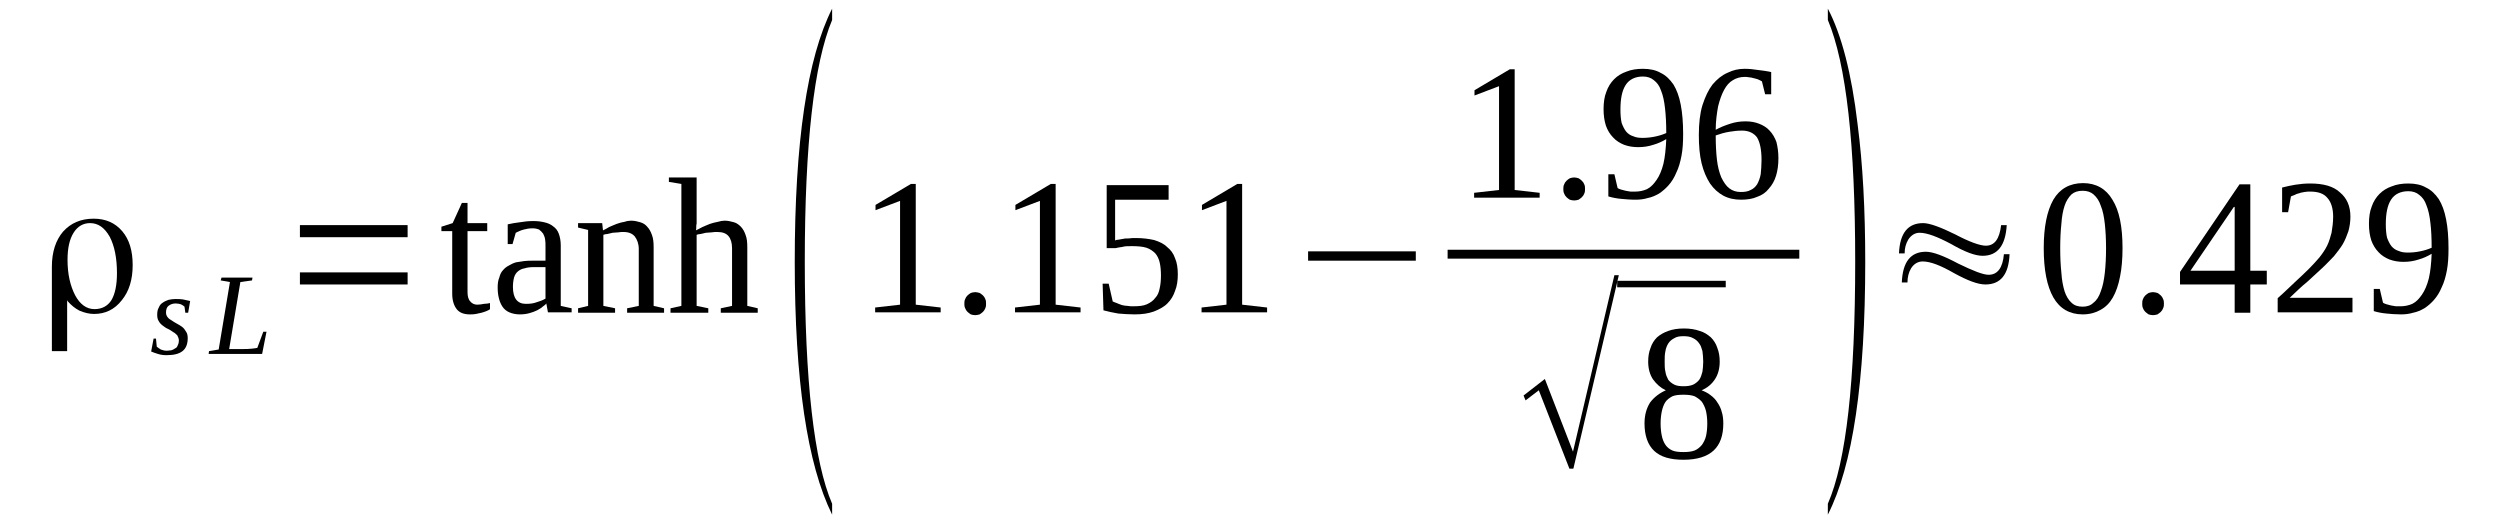 <?xml version='1.0' encoding='UTF-8'?>
<!-- This file was generated by dvisvgm 1.15.1 -->
<svg height='37pt' version='1.1' viewBox='0 -37 176 37' width='176pt' xmlns='http://www.w3.org/2000/svg' xmlns:xlink='http://www.w3.org/1999/xlink'>
<defs>
<clipPath id='clip1'>
<path clip-rule='evenodd' d='M0 -36.987H175.941V-0.028H0V-36.987'/>
</clipPath>
</defs>
<g id='page1'>
<g>
<path clip-path='url(#clip1)' d='M3.652 -18.223C3.652 -19.277 3.934 -20.102 4.441 -20.695C4.98 -21.293 5.688 -21.605 6.594 -21.605C7.414 -21.605 8.094 -21.324 8.602 -20.727C9.113 -20.129 9.34 -19.332 9.34 -18.336C9.34 -17.312 9.086 -16.488 8.574 -15.863C8.066 -15.211 7.414 -14.898 6.621 -14.898C6.281 -14.898 5.941 -14.984 5.602 -15.125C5.266 -15.297 5.008 -15.523 4.781 -15.777L4.727 -15.863V-12.281H3.652V-18.223ZM8.234 -17.77C8.234 -18.82 8.066 -19.672 7.727 -20.328C7.359 -20.98 6.906 -21.293 6.34 -21.293C5.859 -21.293 5.461 -21.066 5.18 -20.613C4.895 -20.156 4.754 -19.531 4.754 -18.707C4.754 -17.684 4.953 -16.859 5.293 -16.207C5.633 -15.578 6.086 -15.238 6.652 -15.238C7.188 -15.238 7.586 -15.465 7.84 -15.863C8.094 -16.289 8.234 -16.914 8.234 -17.77Z' fill-rule='evenodd'/>
<path clip-path='url(#clip1)' d='M13.215 -13.191C13.215 -12.793 13.102 -12.48 12.848 -12.281C12.594 -12.082 12.227 -11.996 11.715 -11.996C11.489 -11.996 11.293 -12.027 11.121 -12.082C10.922 -12.141 10.782 -12.195 10.641 -12.254L10.813 -13.164H10.981L11.036 -12.594C11.121 -12.539 11.207 -12.453 11.321 -12.395C11.461 -12.34 11.602 -12.309 11.746 -12.309C11.86 -12.309 11.973 -12.34 12.055 -12.34C12.168 -12.367 12.254 -12.426 12.34 -12.48C12.422 -12.508 12.481 -12.594 12.508 -12.68C12.567 -12.793 12.594 -12.906 12.594 -13.02C12.594 -13.164 12.536 -13.277 12.481 -13.391C12.395 -13.476 12.309 -13.562 12.2 -13.617C12.086 -13.703 11.942 -13.789 11.829 -13.844C11.688 -13.902 11.575 -13.988 11.461 -14.074C11.348 -14.156 11.235 -14.273 11.18 -14.387C11.094 -14.5 11.067 -14.668 11.067 -14.84C11.067 -15.039 11.094 -15.211 11.18 -15.351C11.235 -15.496 11.321 -15.609 11.461 -15.695C11.575 -15.777 11.715 -15.836 11.86 -15.891C12.028 -15.922 12.168 -15.949 12.34 -15.949C12.536 -15.949 12.707 -15.949 12.875 -15.922C13.047 -15.891 13.215 -15.836 13.387 -15.809L13.246 -14.984H13.047L12.989 -15.41C12.934 -15.465 12.848 -15.523 12.735 -15.578C12.621 -15.609 12.508 -15.637 12.368 -15.637C12.168 -15.637 12 -15.578 11.86 -15.465C11.746 -15.379 11.688 -15.211 11.688 -15.012C11.688 -14.867 11.715 -14.785 11.801 -14.668C11.86 -14.586 11.973 -14.5 12.086 -14.441C12.2 -14.355 12.309 -14.301 12.454 -14.215C12.567 -14.156 12.707 -14.074 12.821 -13.988S13.02 -13.789 13.102 -13.645C13.188 -13.531 13.215 -13.363 13.215 -13.191Z' fill-rule='evenodd'/>
<path clip-path='url(#clip1)' d='M17.743 -17.258L16.922 -17.145L16.133 -12.426H16.953C17.293 -12.426 17.52 -12.426 17.715 -12.453C17.887 -12.48 18.028 -12.48 18.114 -12.508L18.536 -13.645H18.762L18.453 -12.082H14.688L14.715 -12.281L15.395 -12.395L16.188 -17.145L15.536 -17.258L15.594 -17.457H17.774L17.743 -17.258Z' fill-rule='evenodd'/>
<path clip-path='url(#clip1)' d='M21.114 -16.973V-17.824H28.696V-16.973H21.114ZM21.114 -20.301V-21.152H28.696V-20.301H21.114Z' fill-rule='evenodd'/>
<path clip-path='url(#clip1)' d='M33.082 -14.867C32.657 -14.867 32.348 -14.984 32.149 -15.238C31.95 -15.496 31.836 -15.863 31.836 -16.32V-20.727H31.075V-21.039L31.868 -21.293L32.516 -22.715H32.914V-21.293H34.301V-20.727H32.914V-16.434C32.914 -16.148 32.969 -15.922 33.11 -15.777C33.223 -15.637 33.395 -15.551 33.594 -15.551C33.762 -15.551 33.903 -15.578 34.075 -15.609C34.215 -15.609 34.383 -15.637 34.496 -15.664V-15.238C34.442 -15.18 34.356 -15.152 34.243 -15.098C34.157 -15.066 34.016 -15.012 33.903 -14.984C33.789 -14.953 33.649 -14.926 33.508 -14.898C33.368 -14.867 33.223 -14.867 33.082 -14.867Z' fill-rule='evenodd'/>
<path clip-path='url(#clip1)' d='M37.555 -21.438C37.836 -21.438 38.09 -21.406 38.317 -21.352C38.575 -21.293 38.77 -21.207 38.942 -21.066C39.11 -20.953 39.254 -20.781 39.336 -20.555C39.422 -20.328 39.477 -20.043 39.477 -19.73V-15.465L40.243 -15.297V-15.012H38.575L38.461 -15.637C38.403 -15.551 38.317 -15.496 38.203 -15.41C38.09 -15.297 37.95 -15.238 37.809 -15.152C37.641 -15.066 37.469 -15.012 37.27 -14.953C37.075 -14.898 36.848 -14.867 36.594 -14.867C36.309 -14.867 36.055 -14.926 35.856 -15.012C35.657 -15.098 35.489 -15.238 35.375 -15.41C35.262 -15.578 35.176 -15.777 35.121 -16.008C35.063 -16.234 35.036 -16.488 35.036 -16.746C35.036 -17.031 35.063 -17.258 35.149 -17.457C35.207 -17.684 35.289 -17.855 35.403 -17.969C35.516 -18.109 35.657 -18.223 35.828 -18.308C35.969 -18.395 36.141 -18.48 36.336 -18.535C36.508 -18.566 36.708 -18.594 36.903 -18.621C37.102 -18.648 37.301 -18.648 37.528 -18.648H38.403V-19.645C38.403 -19.844 38.403 -20.016 38.375 -20.156C38.348 -20.328 38.289 -20.441 38.235 -20.555C38.149 -20.668 38.063 -20.754 37.95 -20.84C37.809 -20.895 37.668 -20.926 37.496 -20.926C37.27 -20.926 37.075 -20.895 36.875 -20.84C36.649 -20.781 36.481 -20.695 36.309 -20.613L36.082 -19.816H35.743V-21.207C36.028 -21.266 36.309 -21.324 36.594 -21.352C36.903 -21.406 37.215 -21.438 37.555 -21.438ZM38.403 -18.195H37.583C37.329 -18.195 37.102 -18.168 36.93 -18.109C36.735 -18.082 36.594 -17.996 36.481 -17.91C36.336 -17.797 36.254 -17.656 36.196 -17.484C36.141 -17.285 36.11 -17.059 36.11 -16.801C36.11 -16.008 36.422 -15.609 37.016 -15.609C37.329 -15.609 37.555 -15.637 37.782 -15.723C37.981 -15.777 38.203 -15.863 38.403 -15.976V-18.195Z' fill-rule='evenodd'/>
<path clip-path='url(#clip1)' d='M42.45 -20.781C42.59 -20.84 42.735 -20.926 42.875 -21.012C43.043 -21.094 43.215 -21.152 43.414 -21.238C43.583 -21.293 43.75 -21.352 43.95 -21.379C44.121 -21.438 44.289 -21.465 44.43 -21.465C44.688 -21.465 44.883 -21.406 45.082 -21.352C45.282 -21.293 45.45 -21.18 45.563 -21.039C45.703 -20.895 45.817 -20.695 45.903 -20.441C45.989 -20.215 46.016 -19.93 46.016 -19.59V-15.465L46.75 -15.297V-14.984H44.149V-15.297L44.969 -15.465V-19.473C44.969 -19.844 44.856 -20.129 44.688 -20.355C44.516 -20.555 44.262 -20.668 43.895 -20.668C43.782 -20.668 43.637 -20.668 43.524 -20.641C43.383 -20.641 43.243 -20.613 43.129 -20.613C42.989 -20.582 42.875 -20.555 42.762 -20.527C42.649 -20.527 42.563 -20.496 42.477 -20.469V-15.465L43.301 -15.297V-14.984H40.696V-15.297L41.403 -15.465V-20.812L40.696 -20.98V-21.293H42.395L42.45 -20.781Z' fill-rule='evenodd'/>
<path clip-path='url(#clip1)' d='M49.043 -21.777C49.043 -21.719 49.043 -21.637 49.043 -21.551C49.043 -21.465 49.043 -21.379 49.043 -21.266C49.016 -21.18 49.016 -21.094 49.016 -21.012C49.016 -20.895 49.016 -20.84 48.989 -20.781C49.129 -20.84 49.27 -20.926 49.442 -21.012C49.61 -21.094 49.782 -21.152 49.977 -21.238C50.149 -21.293 50.344 -21.352 50.516 -21.379C50.715 -21.438 50.883 -21.465 51.024 -21.465C51.25 -21.465 51.477 -21.406 51.676 -21.352C51.875 -21.293 52.016 -21.18 52.157 -21.039C52.297 -20.895 52.411 -20.695 52.496 -20.441C52.583 -20.215 52.61 -19.93 52.61 -19.59V-15.465L53.344 -15.297V-14.984H50.743V-15.297L51.536 -15.465V-19.531C51.536 -19.902 51.45 -20.184 51.282 -20.383C51.11 -20.582 50.856 -20.668 50.489 -20.668C50.375 -20.668 50.235 -20.668 50.09 -20.641C49.977 -20.641 49.836 -20.613 49.696 -20.613C49.583 -20.582 49.442 -20.555 49.328 -20.527C49.215 -20.527 49.129 -20.496 49.043 -20.469V-15.465L49.864 -15.297V-14.984H47.204V-15.297L47.969 -15.465V-24.051L47.09 -24.195V-24.508H49.043V-21.777Z' fill-rule='evenodd'/>
<path clip-path='url(#clip1)' d='M58.582 -1.535V-0.769C56.828 -4.32 55.95 -10.234 55.95 -18.566C55.95 -26.98 56.828 -32.922 58.582 -36.391V-35.594C57.309 -32.551 56.657 -26.867 56.657 -18.566C56.657 -10.18 57.309 -4.492 58.582 -1.535Z' fill-rule='evenodd'/>
<path clip-path='url(#clip1)' d='M64.469 -15.551L66.223 -15.351V-15.012H61.61V-15.351L63.364 -15.551V-22.859L61.637 -22.203V-22.574L64.129 -24.051H64.469V-15.551Z' fill-rule='evenodd'/>
<path clip-path='url(#clip1)' d='M69.418 -15.609C69.418 -15.523 69.418 -15.41 69.364 -15.297C69.336 -15.211 69.278 -15.125 69.196 -15.039C69.137 -14.984 69.051 -14.926 68.969 -14.867C68.856 -14.84 68.77 -14.812 68.657 -14.812S68.43 -14.84 68.344 -14.867C68.258 -14.926 68.176 -14.984 68.118 -15.039C68.032 -15.125 67.977 -15.211 67.95 -15.297C67.891 -15.41 67.891 -15.523 67.891 -15.609C67.891 -15.723 67.891 -15.836 67.95 -15.949C67.977 -16.035 68.032 -16.121 68.118 -16.207C68.176 -16.262 68.258 -16.32 68.344 -16.375C68.43 -16.402 68.543 -16.434 68.657 -16.434S68.856 -16.402 68.969 -16.375C69.051 -16.32 69.137 -16.262 69.196 -16.207C69.278 -16.121 69.336 -16.035 69.364 -15.949C69.418 -15.836 69.418 -15.723 69.418 -15.609Z' fill-rule='evenodd'/>
<path clip-path='url(#clip1)' d='M74.317 -15.551L76.071 -15.351V-15.012H71.457V-15.351L73.211 -15.551V-22.859L71.485 -22.203V-22.574L73.977 -24.051H74.317V-15.551Z' fill-rule='evenodd'/>
<path clip-path='url(#clip1)' d='M79.977 -20.242C80.457 -20.242 80.883 -20.184 81.25 -20.102C81.618 -19.984 81.93 -19.844 82.157 -19.617C82.411 -19.418 82.61 -19.16 82.723 -18.82C82.864 -18.508 82.918 -18.109 82.918 -17.684C82.918 -17.258 82.864 -16.859 82.723 -16.52C82.61 -16.176 82.438 -15.891 82.184 -15.637C81.93 -15.379 81.59 -15.211 81.223 -15.066C80.825 -14.926 80.399 -14.867 79.864 -14.867C79.465 -14.867 79.098 -14.898 78.731 -14.926C78.364 -14.984 78.024 -15.066 77.684 -15.152L77.625 -17.031H78.051L78.336 -15.777C78.418 -15.75 78.504 -15.695 78.618 -15.664C78.731 -15.609 78.844 -15.578 78.985 -15.523C79.098 -15.496 79.239 -15.465 79.383 -15.465C79.496 -15.438 79.637 -15.438 79.778 -15.438C80.176 -15.438 80.485 -15.465 80.739 -15.578C80.996 -15.695 81.192 -15.836 81.336 -16.035C81.504 -16.207 81.59 -16.434 81.645 -16.719C81.704 -16.973 81.731 -17.285 81.731 -17.598C81.731 -17.938 81.704 -18.254 81.645 -18.508C81.59 -18.766 81.477 -18.992 81.336 -19.16C81.165 -19.332 80.965 -19.473 80.711 -19.559C80.43 -19.645 80.09 -19.672 79.665 -19.672C79.411 -19.672 79.184 -19.672 79.012 -19.617C78.817 -19.59 78.645 -19.559 78.532 -19.531H77.911V-23.965H82.27V-22.941H78.504V-20.07C78.563 -20.102 78.645 -20.129 78.758 -20.129C78.844 -20.156 78.957 -20.156 79.071 -20.184C79.184 -20.215 79.325 -20.215 79.465 -20.215C79.61 -20.242 79.778 -20.242 79.977 -20.242Z' fill-rule='evenodd'/>
<path clip-path='url(#clip1)' d='M87.446 -15.551L89.203 -15.351V-15.012H84.59V-15.351L86.344 -15.551V-22.859L84.618 -22.203V-22.574L87.106 -24.051H87.446V-15.551Z' fill-rule='evenodd'/>
<path clip-path='url(#clip1)' d='M92.09 -18.648V-19.305H99.672V-18.648H92.09Z' fill-rule='evenodd'/>
<path clip-path='url(#clip1)' d='M106.633 -23.625L108.391 -23.426V-23.086H103.778V-23.426L105.532 -23.625V-30.933L103.805 -30.277V-30.648L106.293 -32.125H106.633V-23.625Z' fill-rule='evenodd'/>
<path clip-path='url(#clip1)' d='M111.586 -23.683C111.586 -23.598 111.586 -23.484 111.532 -23.371C111.504 -23.285 111.446 -23.199 111.36 -23.113C111.305 -23.058 111.219 -23 111.133 -22.941C111.02 -22.914 110.938 -22.887 110.825 -22.887S110.598 -22.914 110.512 -22.941C110.426 -23 110.34 -23.058 110.286 -23.113C110.2 -23.199 110.145 -23.285 110.118 -23.371C110.059 -23.484 110.059 -23.598 110.059 -23.683C110.059 -23.797 110.059 -23.91 110.118 -24.023C110.145 -24.109 110.2 -24.195 110.286 -24.277C110.34 -24.336 110.426 -24.395 110.512 -24.449C110.598 -24.477 110.711 -24.508 110.825 -24.508S111.02 -24.477 111.133 -24.449C111.219 -24.395 111.305 -24.336 111.36 -24.277C111.446 -24.195 111.504 -24.109 111.532 -24.023C111.586 -23.91 111.586 -23.797 111.586 -23.683Z' fill-rule='evenodd'/>
<path clip-path='url(#clip1)' d='M112.891 -29.312C112.891 -29.766 112.946 -30.191 113.086 -30.535C113.2 -30.875 113.399 -31.187 113.625 -31.414C113.879 -31.672 114.164 -31.84 114.5 -31.957C114.84 -32.098 115.239 -32.156 115.661 -32.156C116.145 -32.156 116.567 -32.07 116.907 -31.871C117.274 -31.699 117.559 -31.414 117.813 -31.047C118.039 -30.676 118.211 -30.223 118.325 -29.625C118.434 -29.055 118.493 -28.375 118.493 -27.578C118.493 -27.008 118.465 -26.496 118.379 -26.043C118.293 -25.586 118.18 -25.187 118.012 -24.848C117.872 -24.508 117.7 -24.223 117.473 -23.965C117.274 -23.738 117.047 -23.539 116.793 -23.371C116.539 -23.227 116.286 -23.113 116 -23.058C115.719 -22.973 115.438 -22.941 115.153 -22.941C114.758 -22.941 114.418 -22.973 114.133 -23C113.825 -23.027 113.512 -23.086 113.227 -23.172V-24.734H113.653L113.879 -23.766C113.938 -23.711 114.051 -23.683 114.133 -23.652C114.247 -23.625 114.36 -23.598 114.446 -23.57C114.559 -23.539 114.672 -23.539 114.786 -23.512C114.899 -23.512 115.012 -23.512 115.125 -23.512C115.407 -23.512 115.692 -23.57 115.946 -23.683C116.227 -23.824 116.426 -24.051 116.625 -24.336C116.825 -24.621 116.993 -25.02 117.106 -25.473C117.219 -25.957 117.274 -26.523 117.305 -27.207C117.02 -27.035 116.711 -26.895 116.399 -26.808C116.059 -26.695 115.719 -26.641 115.325 -26.641C114.954 -26.641 114.645 -26.695 114.332 -26.808C114.051 -26.922 113.766 -27.094 113.567 -27.32C113.34 -27.547 113.172 -27.832 113.059 -28.144C112.946 -28.488 112.891 -28.887 112.891 -29.312ZM115.661 -31.613C115.125 -31.613 114.7 -31.414 114.446 -31.015C114.192 -30.621 114.079 -30.051 114.079 -29.281C114.079 -28.914 114.106 -28.602 114.164 -28.344C114.247 -28.117 114.36 -27.89 114.473 -27.746C114.614 -27.578 114.786 -27.465 114.985 -27.406C115.18 -27.32 115.379 -27.293 115.633 -27.293C115.918 -27.293 116.2 -27.32 116.485 -27.379C116.766 -27.433 117.047 -27.519 117.305 -27.633C117.305 -28.289 117.274 -28.887 117.219 -29.367C117.161 -29.879 117.079 -30.277 116.938 -30.621C116.825 -30.961 116.653 -31.187 116.426 -31.359C116.227 -31.527 115.973 -31.613 115.661 -31.613Z' fill-rule='evenodd'/>
<path clip-path='url(#clip1)' d='M125.2 -25.871C125.2 -25.387 125.145 -24.988 125.032 -24.621C124.918 -24.25 124.747 -23.965 124.52 -23.711C124.321 -23.453 124.039 -23.254 123.7 -23.141C123.387 -23 122.993 -22.941 122.567 -22.941C122.114 -22.941 121.692 -23.027 121.321 -23.227C120.954 -23.426 120.645 -23.711 120.387 -24.082C120.133 -24.477 119.934 -24.933 119.793 -25.5C119.653 -26.07 119.598 -26.754 119.598 -27.492C119.598 -28.316 119.68 -29.027 119.852 -29.594C120.047 -30.191 120.274 -30.676 120.559 -31.047C120.872 -31.414 121.207 -31.699 121.606 -31.871C122 -32.07 122.399 -32.156 122.821 -32.156C123.133 -32.156 123.446 -32.125 123.786 -32.07C124.125 -32.039 124.407 -31.984 124.692 -31.926V-30.363H124.266L124.039 -31.273C123.954 -31.328 123.868 -31.359 123.758 -31.414C123.672 -31.445 123.559 -31.473 123.446 -31.5C123.332 -31.527 123.247 -31.558 123.133 -31.558C123.02 -31.586 122.907 -31.586 122.821 -31.586C122.512 -31.586 122.227 -31.5 122 -31.359C121.747 -31.215 121.547 -30.988 121.379 -30.676C121.207 -30.363 121.067 -29.965 120.954 -29.512C120.872 -29.055 120.786 -28.488 120.786 -27.863C121.094 -28.031 121.434 -28.176 121.805 -28.289C122.145 -28.402 122.512 -28.457 122.879 -28.457C123.247 -28.457 123.559 -28.402 123.84 -28.289C124.125 -28.176 124.379 -28.031 124.579 -27.805C124.774 -27.605 124.946 -27.32 125.059 -27.008C125.145 -26.668 125.2 -26.297 125.2 -25.871ZM122.539 -23.484C122.821 -23.484 123.047 -23.512 123.247 -23.625C123.446 -23.711 123.586 -23.852 123.7 -24.023C123.813 -24.223 123.899 -24.449 123.954 -24.734C123.981 -25.02 124.012 -25.359 124.012 -25.73C124.012 -26.469 123.899 -26.98 123.7 -27.32C123.473 -27.633 123.106 -27.805 122.653 -27.805C122.34 -27.805 122.059 -27.777 121.719 -27.719C121.407 -27.664 121.094 -27.578 120.786 -27.465C120.786 -26.84 120.813 -26.27 120.872 -25.758C120.926 -25.273 121.039 -24.848 121.18 -24.508C121.352 -24.164 121.52 -23.91 121.747 -23.738C121.973 -23.57 122.227 -23.484 122.539 -23.484Z' fill-rule='evenodd'/>
<path clip-path='url(#clip1)' d='M101.912 -19.418H126.671V-18.792H101.912V-19.418Z' fill-rule='evenodd'/>
<path clip-path='url(#clip1)' d='M110.485 -4.008L108.332 -9.523L107.399 -8.812L107.258 -9.156L108.758 -10.32L110.739 -5.203L113.653 -17.625H113.965L110.766 -4.008H110.485Z' fill-rule='evenodd'/>
<path clip-path='url(#clip1)' d='M113.851 -17.231H121.492V-16.774H113.851V-17.231Z' fill-rule='evenodd'/>
<path clip-path='url(#clip1)' d='M121.067 -11.543C121.067 -11.059 120.954 -10.633 120.727 -10.293C120.5 -9.949 120.192 -9.695 119.793 -9.523C120.02 -9.437 120.247 -9.324 120.418 -9.184C120.614 -9.039 120.786 -8.871 120.899 -8.672C121.039 -8.473 121.153 -8.246 121.207 -8.016C121.293 -7.762 121.321 -7.477 121.321 -7.191C121.321 -6.34 121.098 -5.715 120.645 -5.289C120.192 -4.863 119.485 -4.633 118.52 -4.633C117.586 -4.633 116.907 -4.832 116.454 -5.258C116 -5.687 115.774 -6.34 115.774 -7.191C115.774 -7.789 115.918 -8.273 116.172 -8.672C116.454 -9.039 116.825 -9.324 117.274 -9.523C116.907 -9.695 116.625 -9.949 116.371 -10.293C116.145 -10.633 116.032 -11.059 116.032 -11.543C116.032 -11.914 116.086 -12.226 116.2 -12.508C116.286 -12.793 116.454 -13.051 116.653 -13.25C116.879 -13.449 117.133 -13.59 117.446 -13.703C117.758 -13.816 118.125 -13.875 118.547 -13.875C118.973 -13.875 119.34 -13.816 119.653 -13.703C119.965 -13.617 120.219 -13.449 120.446 -13.25C120.645 -13.051 120.813 -12.793 120.899 -12.508C121.012 -12.226 121.067 -11.914 121.067 -11.543ZM120.192 -7.191C120.192 -7.504 120.161 -7.789 120.106 -8.047C120.047 -8.301 119.934 -8.527 119.821 -8.699C119.68 -8.871 119.512 -8.984 119.313 -9.098C119.086 -9.184 118.832 -9.211 118.52 -9.211C118.18 -9.211 117.926 -9.184 117.727 -9.098C117.532 -8.984 117.36 -8.871 117.246 -8.699C117.133 -8.527 117.047 -8.301 116.993 -8.047C116.938 -7.789 116.907 -7.504 116.907 -7.191C116.907 -6.852 116.938 -6.566 116.993 -6.312C117.047 -6.055 117.133 -5.855 117.246 -5.687C117.36 -5.516 117.532 -5.375 117.727 -5.289C117.926 -5.203 118.18 -5.176 118.52 -5.176C118.832 -5.176 119.086 -5.203 119.313 -5.289C119.512 -5.375 119.68 -5.516 119.821 -5.687C119.934 -5.855 120.047 -6.055 120.106 -6.312C120.161 -6.566 120.192 -6.852 120.192 -7.191ZM119.907 -11.543C119.907 -11.797 119.879 -12.055 119.852 -12.281C119.793 -12.48 119.739 -12.68 119.625 -12.82C119.512 -12.992 119.371 -13.105 119.2 -13.191C119 -13.305 118.774 -13.332 118.52 -13.332C118.266 -13.332 118.039 -13.305 117.871 -13.191C117.7 -13.105 117.559 -12.992 117.446 -12.82C117.36 -12.68 117.274 -12.48 117.246 -12.281C117.192 -12.055 117.192 -11.797 117.192 -11.543C117.192 -11.285 117.192 -11.031 117.246 -10.832C117.274 -10.605 117.36 -10.434 117.446 -10.262C117.559 -10.121 117.7 -10.008 117.871 -9.922C118.039 -9.836 118.266 -9.809 118.52 -9.809C118.774 -9.809 119 -9.836 119.2 -9.922C119.371 -10.008 119.512 -10.121 119.625 -10.262C119.739 -10.434 119.793 -10.605 119.852 -10.832C119.879 -11.031 119.907 -11.285 119.907 -11.543Z' fill-rule='evenodd'/>
<path clip-path='url(#clip1)' d='M128.68 -1.535C129.981 -4.519 130.606 -10.207 130.606 -18.566C130.606 -26.84 129.981 -32.496 128.68 -35.594V-36.391C129.641 -34.57 130.352 -31.84 130.774 -28.258C131.141 -25.445 131.313 -22.203 131.313 -18.566C131.313 -10.148 130.434 -4.207 128.68 -0.769V-1.535Z' fill-rule='evenodd'/>
<path clip-path='url(#clip1)' d='M134.086 -19.16H133.688C133.746 -20.582 134.313 -21.293 135.387 -21.293C135.84 -21.293 136.606 -21.012 137.653 -20.496C138.672 -19.957 139.407 -19.703 139.801 -19.703C140.426 -19.703 140.766 -20.184 140.879 -21.152H141.274C141.188 -19.703 140.621 -18.992 139.575 -18.992C139.039 -18.992 138.301 -19.277 137.368 -19.816C136.407 -20.328 135.672 -20.613 135.133 -20.613C134.821 -20.613 134.539 -20.441 134.34 -20.129C134.172 -19.844 134.086 -19.531 134.086 -19.16ZM134.286 -17.113H133.887C133.946 -18.566 134.512 -19.277 135.586 -19.277C136.067 -19.277 136.832 -18.992 137.848 -18.449C138.895 -17.938 139.606 -17.656 140 -17.656C140.621 -17.656 140.993 -18.137 141.075 -19.105H141.473C141.414 -17.684 140.848 -16.973 139.774 -16.973C139.235 -16.973 138.5 -17.258 137.567 -17.77C136.633 -18.308 135.899 -18.594 135.36 -18.594C135.02 -18.594 134.735 -18.422 134.539 -18.109C134.368 -17.824 134.286 -17.484 134.286 -17.113Z' fill-rule='evenodd'/>
<path clip-path='url(#clip1)' d='M149.426 -19.531C149.426 -18.766 149.368 -18.109 149.254 -17.543C149.141 -16.945 148.973 -16.461 148.747 -16.062S148.235 -15.379 147.868 -15.18C147.528 -14.984 147.102 -14.867 146.621 -14.867C145.715 -14.867 145.008 -15.266 144.555 -16.062C144.106 -16.859 143.879 -17.996 143.879 -19.531C143.879 -21.012 144.106 -22.148 144.555 -22.941C145.008 -23.711 145.715 -24.109 146.653 -24.109C147.555 -24.109 148.266 -23.711 148.715 -22.941C149.2 -22.176 149.426 -21.039 149.426 -19.531ZM148.266 -19.531C148.266 -20.156 148.235 -20.727 148.18 -21.238C148.121 -21.75 148.039 -22.176 147.895 -22.516C147.782 -22.859 147.614 -23.113 147.387 -23.312C147.188 -23.484 146.934 -23.57 146.621 -23.57C146.282 -23.57 146.028 -23.484 145.829 -23.312C145.633 -23.113 145.461 -22.859 145.348 -22.516C145.235 -22.176 145.153 -21.75 145.121 -21.238C145.067 -20.727 145.039 -20.156 145.039 -19.531C145.039 -18.879 145.067 -18.308 145.121 -17.797C145.153 -17.285 145.235 -16.859 145.348 -16.488C145.461 -16.148 145.633 -15.863 145.829 -15.695C146.028 -15.496 146.282 -15.41 146.621 -15.41C146.934 -15.41 147.188 -15.496 147.387 -15.695C147.614 -15.863 147.782 -16.148 147.895 -16.488C148.039 -16.859 148.121 -17.285 148.18 -17.797C148.235 -18.308 148.266 -18.879 148.266 -19.531Z' fill-rule='evenodd'/>
<path clip-path='url(#clip1)' d='M152.34 -15.609C152.34 -15.523 152.34 -15.41 152.282 -15.297C152.254 -15.211 152.2 -15.125 152.114 -15.039C152.055 -14.984 151.973 -14.926 151.887 -14.867C151.774 -14.84 151.688 -14.812 151.575 -14.812C151.461 -14.812 151.348 -14.84 151.262 -14.867C151.18 -14.926 151.094 -14.984 151.036 -15.039C150.954 -15.125 150.895 -15.211 150.868 -15.297C150.813 -15.41 150.813 -15.523 150.813 -15.609C150.813 -15.723 150.813 -15.836 150.868 -15.949C150.895 -16.035 150.954 -16.121 151.036 -16.207C151.094 -16.262 151.18 -16.32 151.262 -16.375C151.348 -16.402 151.461 -16.434 151.575 -16.434C151.688 -16.434 151.774 -16.402 151.887 -16.375C151.973 -16.32 152.055 -16.262 152.114 -16.207C152.2 -16.121 152.254 -16.035 152.282 -15.949C152.34 -15.836 152.34 -15.723 152.34 -15.609Z' fill-rule='evenodd'/>
<path clip-path='url(#clip1)' d='M158.422 -16.973V-14.984H157.321V-16.973H153.473V-17.855L157.661 -24.023H158.422V-17.938H159.582V-16.973H158.422ZM157.321 -22.43H157.262L154.207 -17.938H157.321V-22.43Z' fill-rule='evenodd'/>
<path clip-path='url(#clip1)' d='M165.614 -15.012H160.348V-16.008C160.801 -16.402 161.196 -16.801 161.536 -17.113C161.907 -17.457 162.243 -17.77 162.528 -18.055C162.809 -18.336 163.067 -18.621 163.289 -18.879C163.489 -19.133 163.688 -19.418 163.829 -19.703C163.969 -19.984 164.055 -20.301 164.141 -20.613C164.196 -20.953 164.254 -21.324 164.254 -21.75C164.254 -22.316 164.114 -22.773 163.856 -23.058C163.602 -23.371 163.207 -23.512 162.641 -23.512C162.5 -23.512 162.387 -23.512 162.243 -23.484C162.129 -23.453 161.989 -23.453 161.875 -23.398C161.762 -23.371 161.649 -23.34 161.567 -23.285C161.454 -23.254 161.368 -23.199 161.282 -23.172L161.082 -22.062H160.661V-23.797C160.969 -23.883 161.282 -23.938 161.594 -23.996C161.934 -24.051 162.274 -24.082 162.641 -24.082C163.575 -24.082 164.282 -23.883 164.735 -23.453C165.215 -23.058 165.469 -22.488 165.469 -21.75C165.469 -21.379 165.414 -21.039 165.329 -20.727C165.215 -20.414 165.102 -20.102 164.934 -19.816C164.762 -19.531 164.536 -19.246 164.309 -18.961C164.055 -18.707 163.774 -18.395 163.461 -18.109C163.121 -17.797 162.782 -17.484 162.414 -17.145C162.016 -16.832 161.622 -16.434 161.196 -16.035H165.614V-15.012Z' fill-rule='evenodd'/>
<path clip-path='url(#clip1)' d='M166.774 -21.238C166.774 -21.691 166.829 -22.117 166.969 -22.461C167.082 -22.801 167.282 -23.113 167.508 -23.34C167.762 -23.598 168.047 -23.766 168.387 -23.883C168.723 -24.023 169.121 -24.082 169.547 -24.082C170.028 -24.082 170.45 -23.996 170.789 -23.797C171.161 -23.625 171.442 -23.34 171.696 -22.973C171.922 -22.602 172.094 -22.148 172.207 -21.551C172.321 -20.98 172.375 -20.301 172.375 -19.504C172.375 -18.934 172.348 -18.422 172.262 -17.969C172.176 -17.512 172.063 -17.113 171.895 -16.773C171.754 -16.434 171.582 -16.148 171.356 -15.891C171.161 -15.664 170.934 -15.465 170.676 -15.297C170.422 -15.152 170.168 -15.039 169.887 -14.984C169.602 -14.898 169.321 -14.867 169.036 -14.867C168.641 -14.867 168.301 -14.898 168.016 -14.926C167.707 -14.953 167.395 -15.012 167.114 -15.098V-16.66H167.536L167.762 -15.695C167.821 -15.637 167.934 -15.609 168.016 -15.578C168.129 -15.551 168.243 -15.523 168.329 -15.496C168.442 -15.465 168.555 -15.465 168.668 -15.438C168.782 -15.438 168.895 -15.438 169.008 -15.438C169.289 -15.438 169.575 -15.496 169.829 -15.609C170.11 -15.75 170.309 -15.976 170.508 -16.262C170.707 -16.547 170.875 -16.945 170.989 -17.398C171.102 -17.883 171.161 -18.449 171.188 -19.133C170.903 -18.961 170.594 -18.82 170.282 -18.734C169.942 -18.621 169.602 -18.566 169.207 -18.566C168.836 -18.566 168.528 -18.621 168.215 -18.734C167.934 -18.848 167.649 -19.02 167.45 -19.246C167.227 -19.473 167.055 -19.758 166.942 -20.07C166.829 -20.414 166.774 -20.812 166.774 -21.238ZM169.547 -23.539C169.008 -23.539 168.582 -23.34 168.329 -22.941C168.075 -22.547 167.961 -21.977 167.961 -21.207C167.961 -20.84 167.989 -20.527 168.047 -20.27C168.129 -20.043 168.243 -19.816 168.356 -19.672C168.5 -19.504 168.668 -19.391 168.868 -19.332C169.063 -19.246 169.262 -19.219 169.516 -19.219C169.801 -19.219 170.082 -19.246 170.368 -19.305C170.649 -19.359 170.934 -19.445 171.188 -19.559C171.188 -20.215 171.161 -20.812 171.102 -21.293C171.047 -21.805 170.961 -22.203 170.821 -22.547C170.707 -22.887 170.536 -23.113 170.309 -23.285C170.11 -23.453 169.856 -23.539 169.547 -23.539Z' fill-rule='evenodd'/>
</g>
</g>
</svg>
